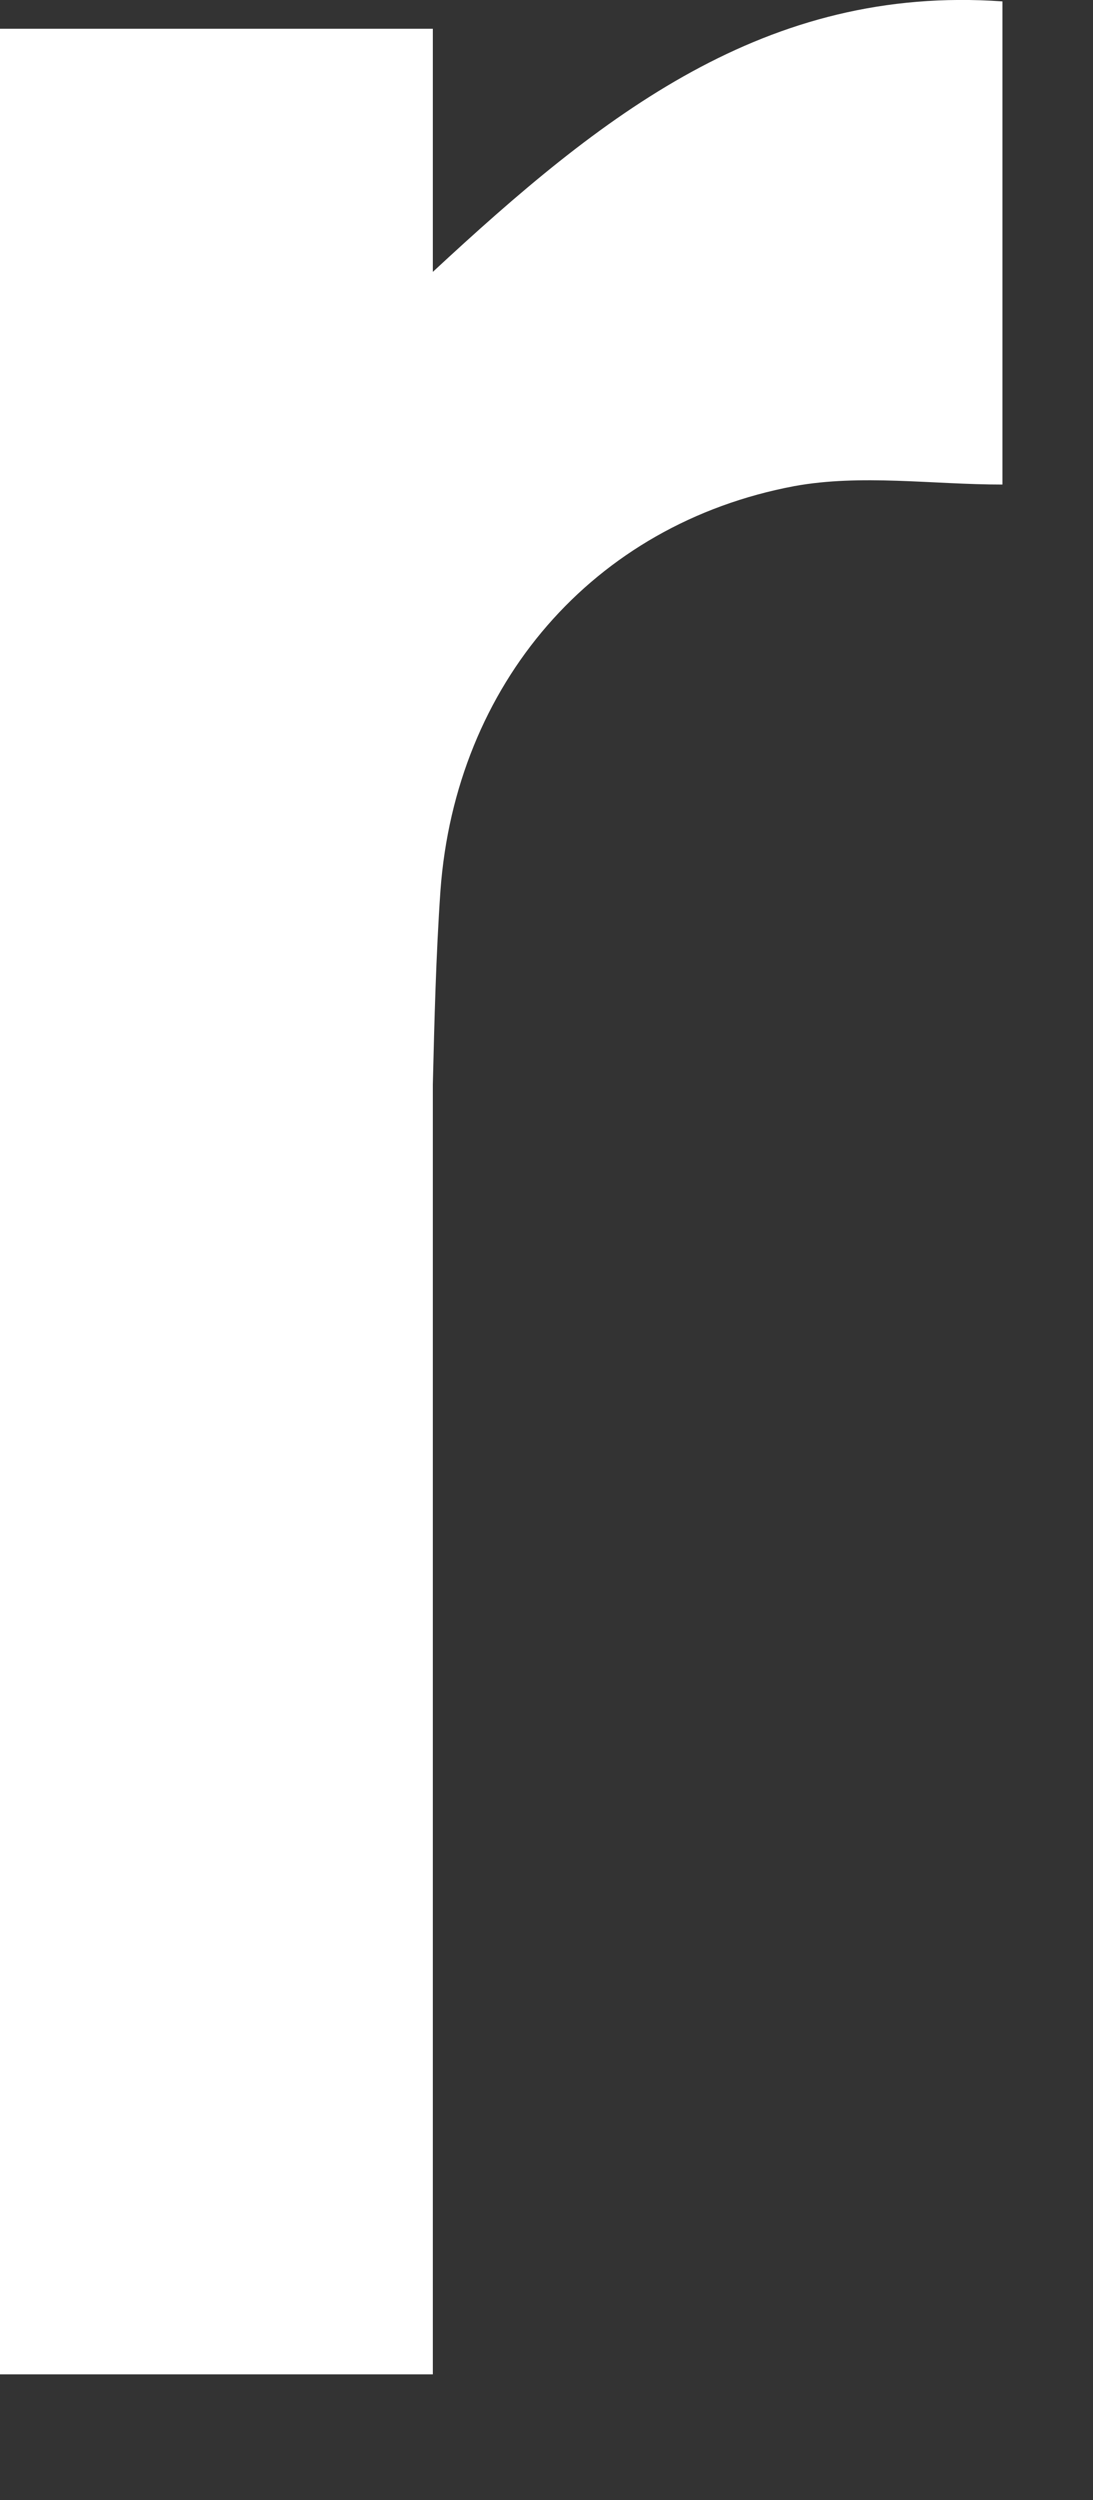 <?xml version="1.0" encoding="utf-8"?>
<svg xmlns="http://www.w3.org/2000/svg" fill="none" height="100%" overflow="visible" preserveAspectRatio="none" style="display: block;" viewBox="0 0 7 16" width="100%">
<rect x="0" y="0" width="7" height="16" fill="#333333" stroke="none"/>
<path d="M0 0.184H2.772V1.74C3.852 0.738 4.902 -0.098 6.42 0.009V3.101C5.972 3.101 5.515 3.033 5.087 3.111C3.794 3.354 2.918 4.384 2.821 5.697C2.792 6.115 2.782 6.533 2.772 6.941C2.772 9.547 2.772 12.152 2.772 14.758V15.195H0V0.165V0.184Z" fill="white" id="Vector"/>
</svg>
